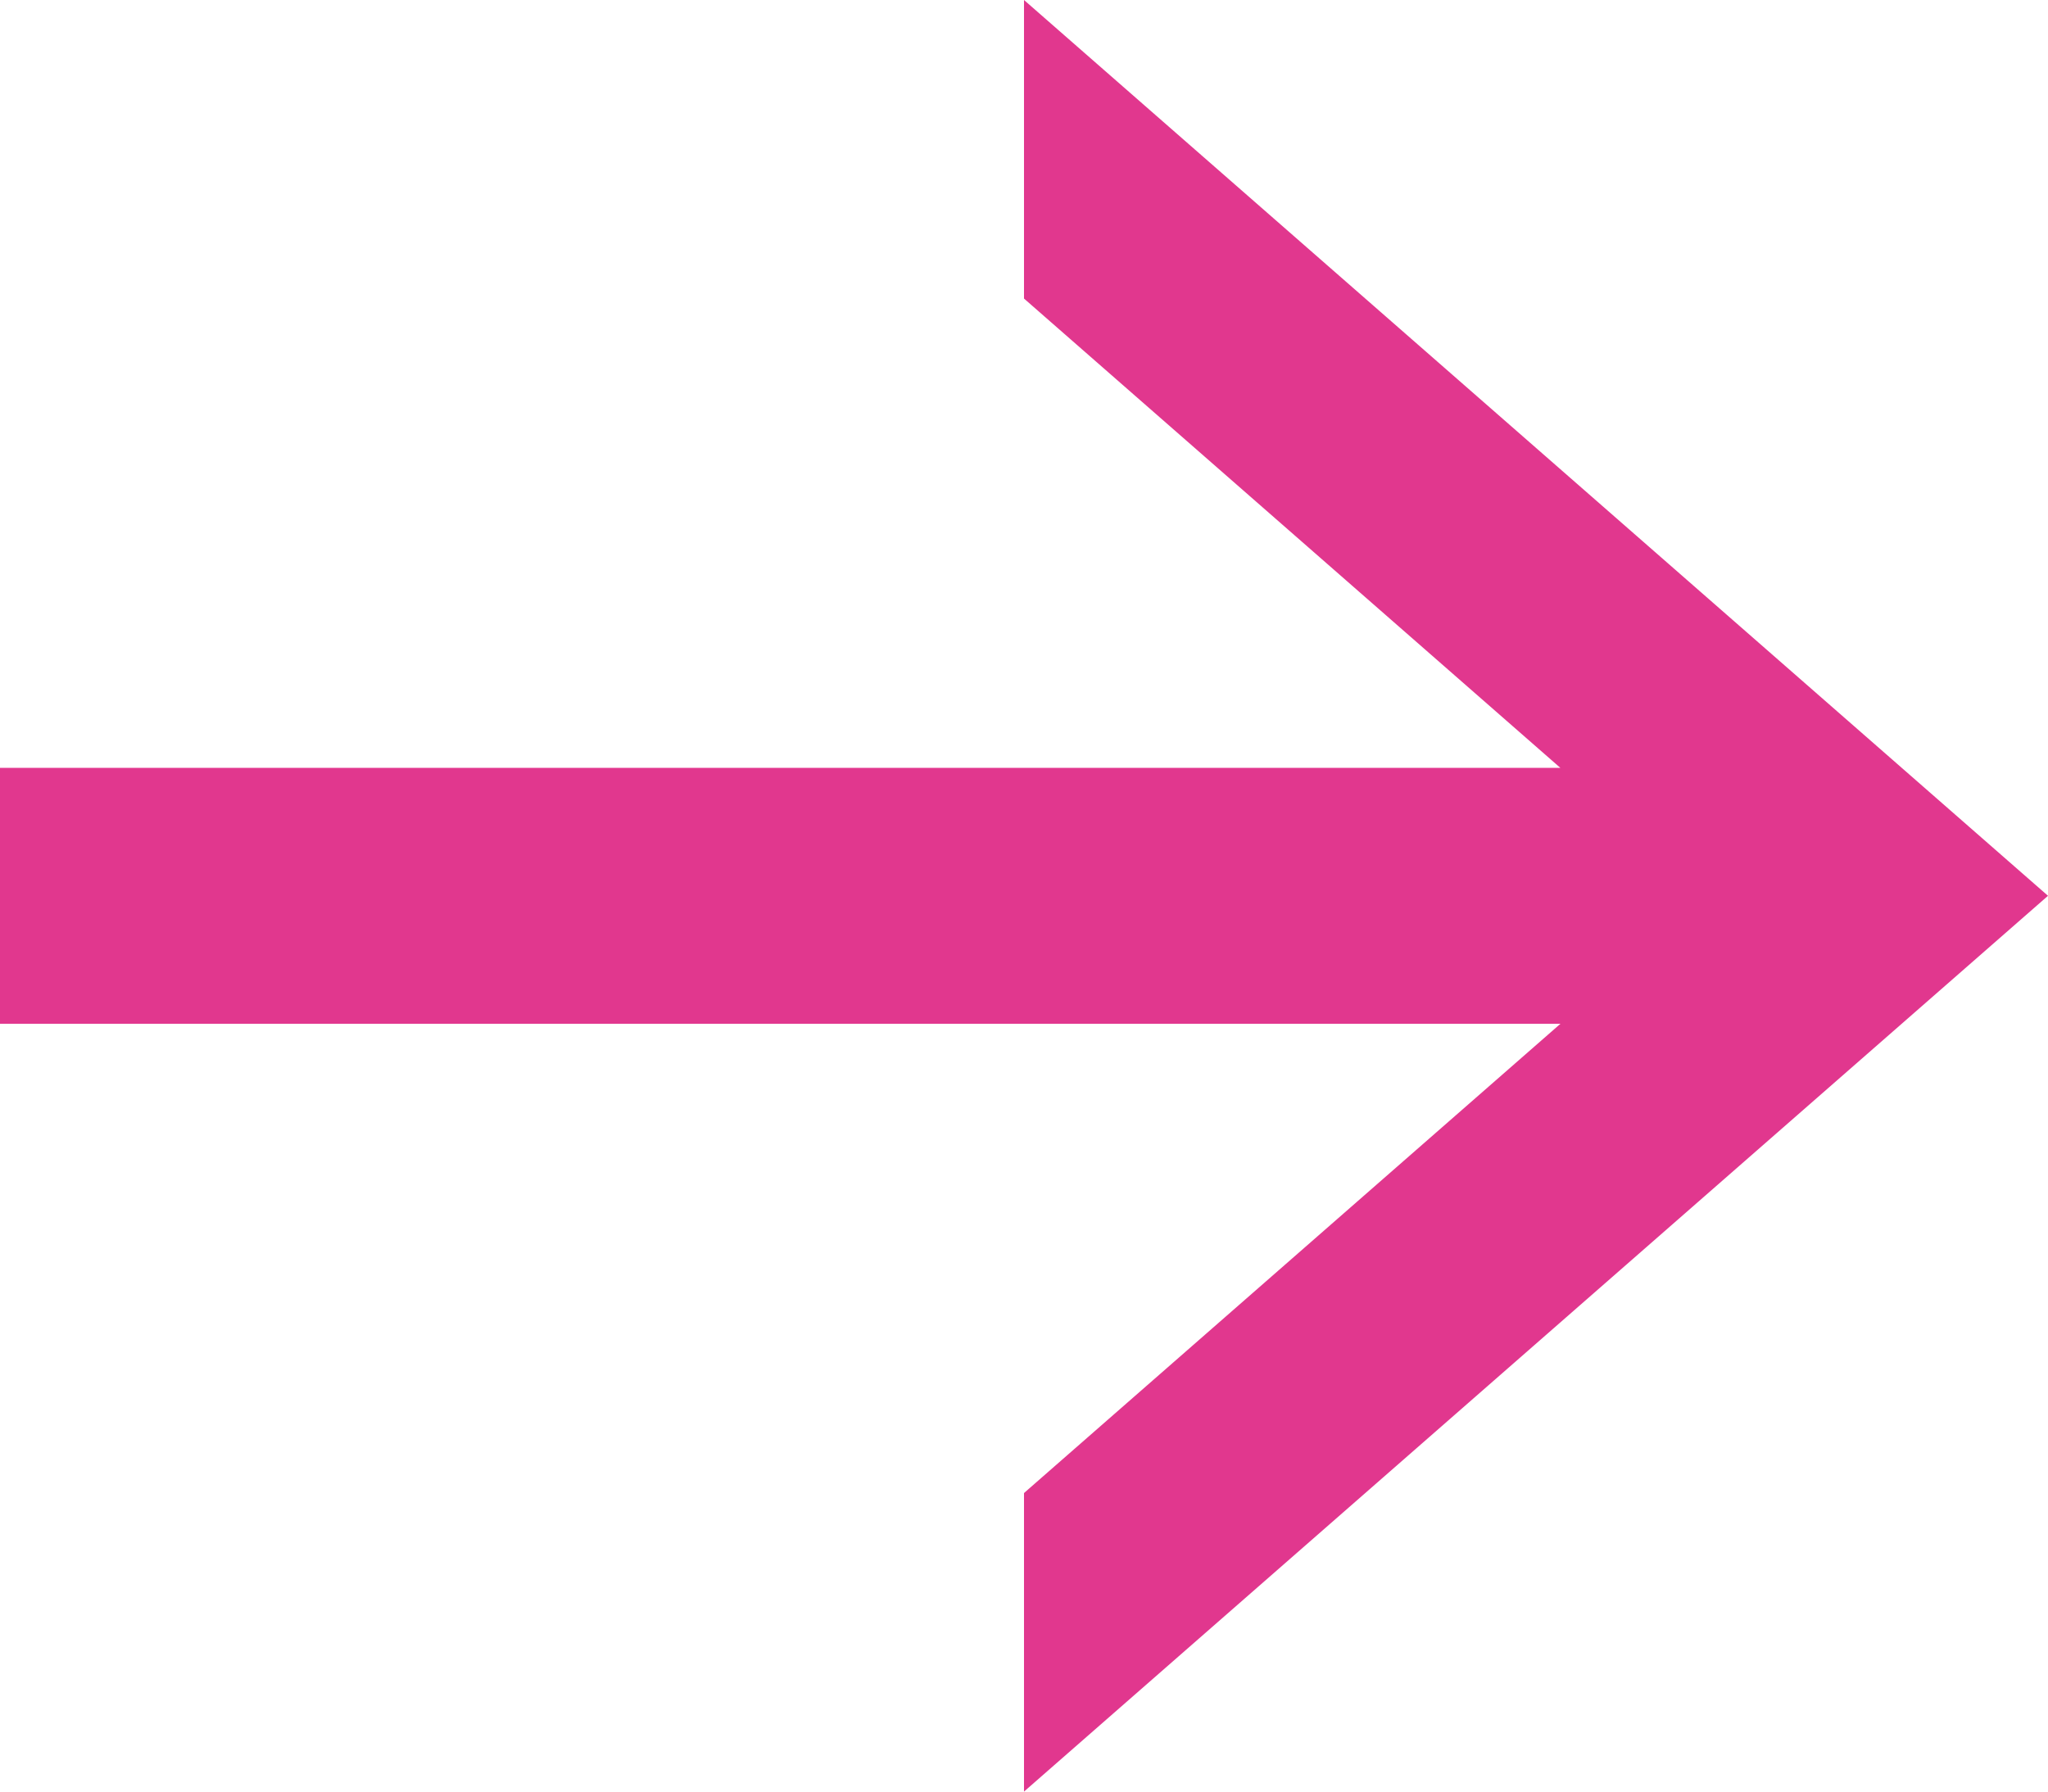 <svg xmlns="http://www.w3.org/2000/svg" preserveAspectRatio="none" width="16" height="14" viewBox="0 0 16 14"><defs><style>.cls-1 { fill: #e1378e; fill-rule: evenodd; }</style></defs><path id="長方形_544" class="cls-1" d="M16 7l-8 7v-2.333l4.191-3.667h-12.191v-2h12.19l-4.19-3.667v-2.333z"/></svg>